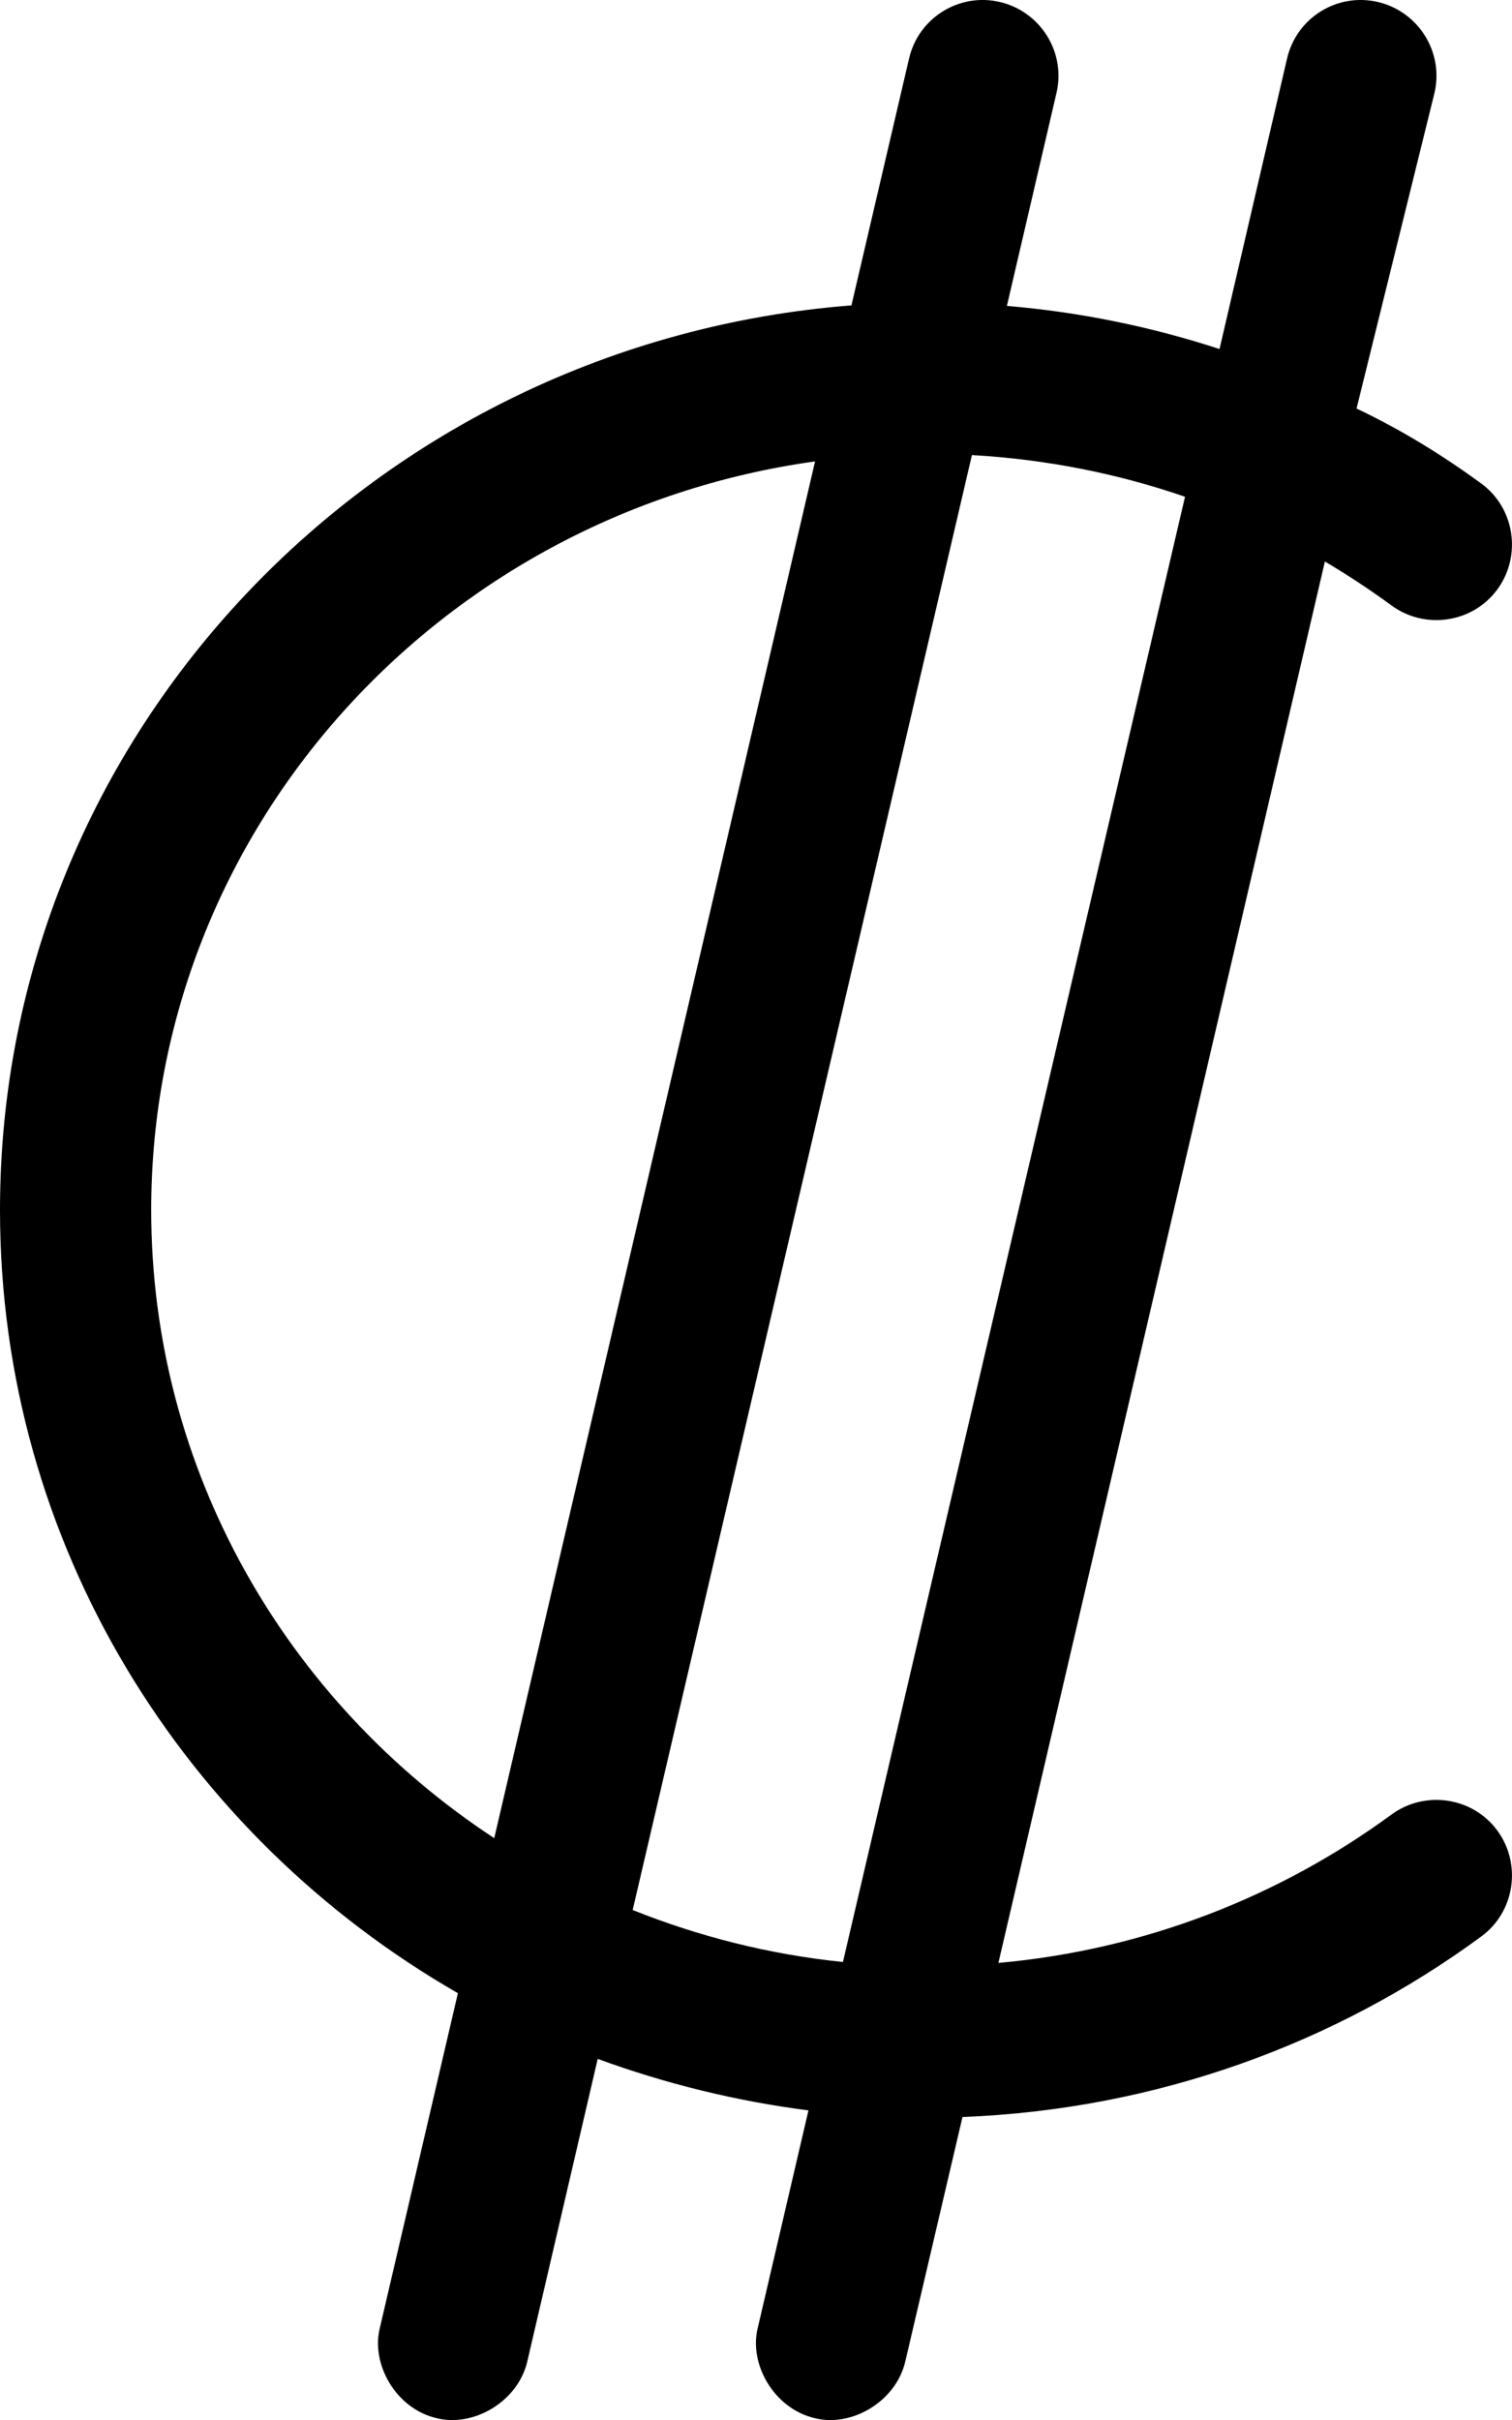<svg xmlns="http://www.w3.org/2000/svg" viewBox="0 0 320 512"><!--! Font Awesome Pro 6.1.1 by @fontawesome - https://fontawesome.com License - https://fontawesome.com/license (Commercial License) Copyright 2022 Fonticons, Inc. --><path d="M213.1 64.72C228.7 66.04 243.7 69.15 258.1 73.84L272.4 12.36C274.4 3.759 283-1.59 291.6 .418C300.2 2.426 305.6 11.03 303.6 19.64L287.1 86.43C296.9 91.09 305.4 96.4 313.5 102.3C320.6 107.5 322.1 117.6 316.9 124.7C311.7 131.8 301.6 133.3 294.5 128.1C290 124.8 285.3 121.7 280.4 118.8L211.3 415.3C242.4 412.5 270.9 401.2 294.5 383.9C301.6 378.7 311.7 380.2 316.9 387.3C322.1 394.4 320.6 404.5 313.5 409.7C282.6 432.4 244.7 446.3 203.7 447.9L191.6 499.6C189.6 508.2 180.1 513.6 172.4 511.6C163.8 509.6 158.4 500.1 160.4 492.4L171.1 446.5C155.6 444.5 140.7 440.8 126.5 435.6L111.6 499.6C109.6 508.2 100.1 513.6 92.36 511.6C83.76 509.6 78.41 500.1 80.42 492.4L96.91 421.7C39.01 388.4 0 326.8 0 256C0 154.9 79.64 72.47 180.2 64.61L192.4 12.36C194.4 3.759 203-1.59 211.6 .418C220.2 2.426 225.6 11.03 223.6 19.64L213.1 64.72zM172.5 97.62C92.83 108.7 32 175.7 32 256C32 311.2 60.73 360.1 104.6 388.9L172.5 97.62zM178.4 415.1L250.8 105.1C236.6 100.2 221.4 97.17 205.7 96.28L133.9 404.1C147.9 409.7 162.8 413.5 178.4 415.1V415.1z"/></svg>